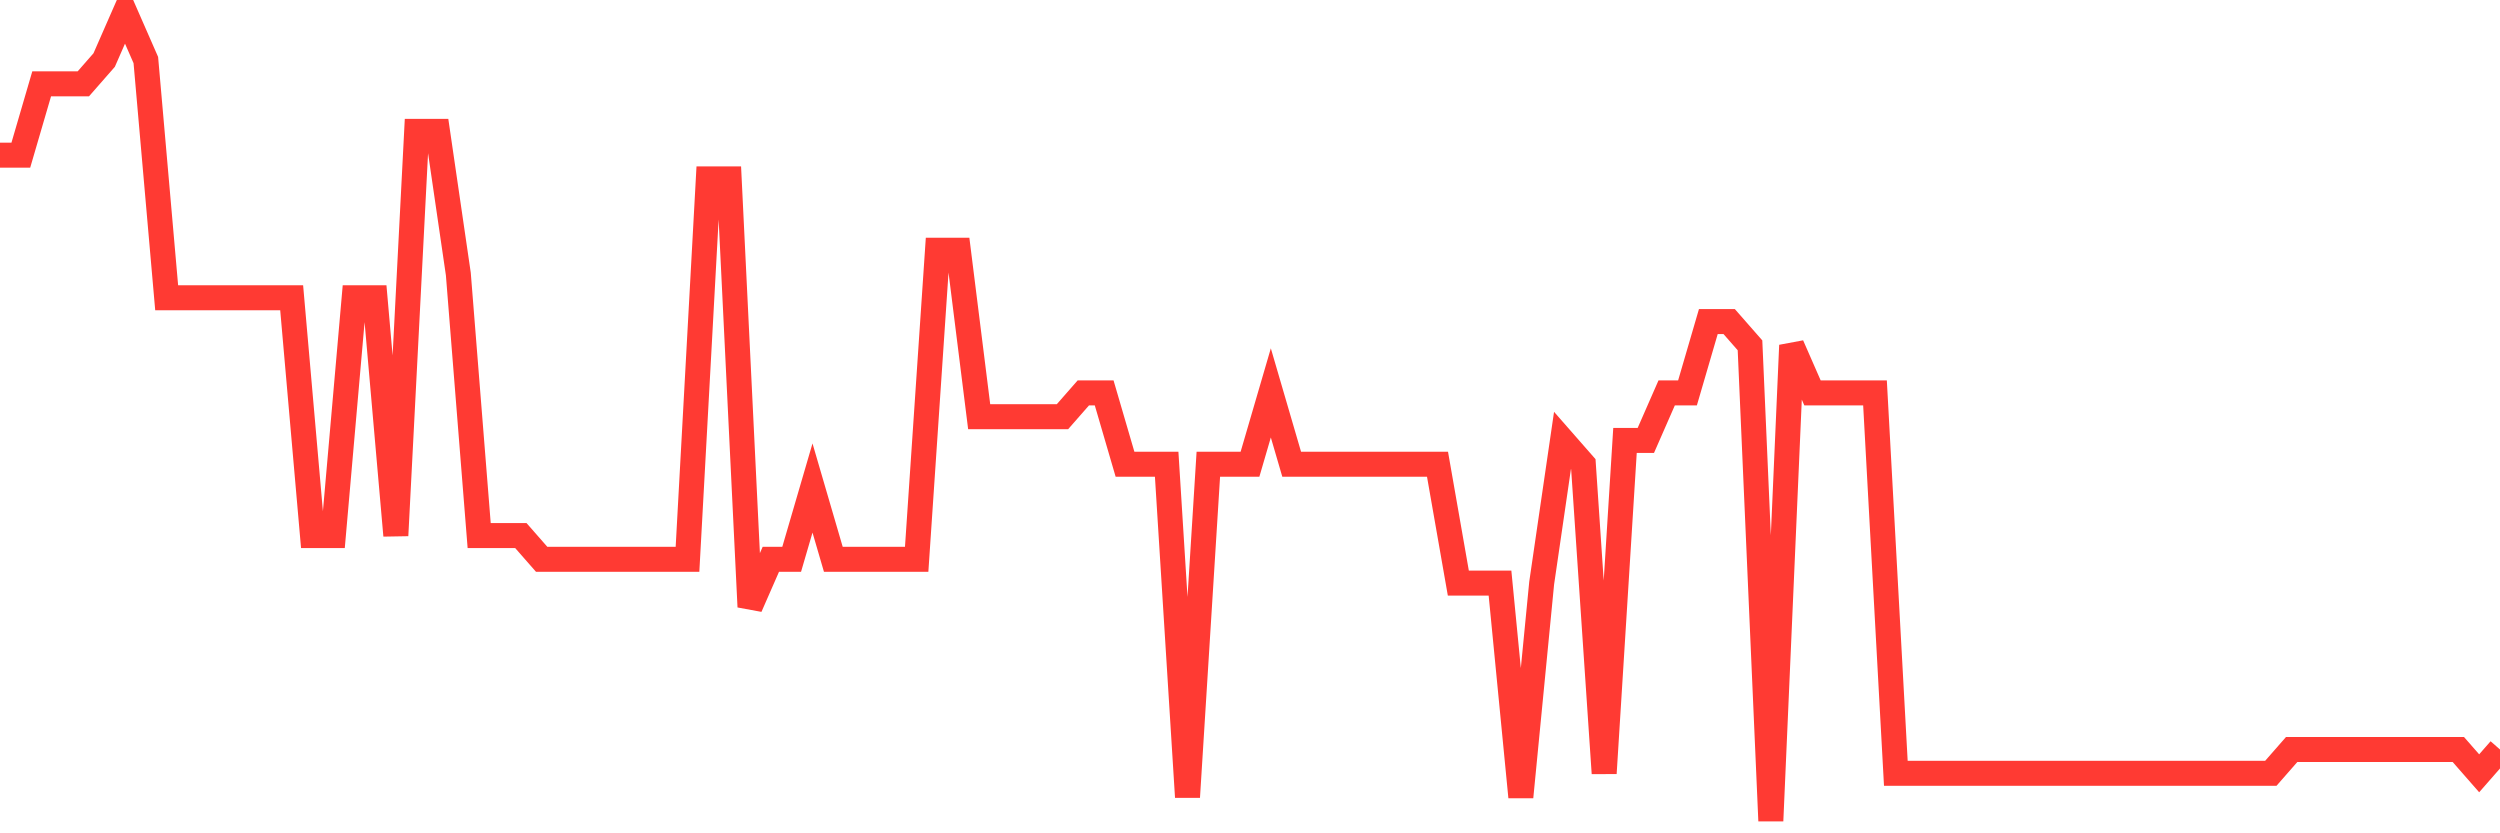 <svg
  xmlns="http://www.w3.org/2000/svg"
  xmlns:xlink="http://www.w3.org/1999/xlink"
  width="120"
  height="40"
  viewBox="0 0 120 40"
  preserveAspectRatio="none"
>
  <polyline
    points="0,7.447 1,7.447 2,4.024 3,4.024 4,4.024 5,2.882 6,0.6 7,2.882 8,14.294 9,14.294 10,14.294 11,14.294 12,14.294 13,14.294 14,14.294 15,25.706 16,25.706 17,14.294 18,14.294 19,25.706 20,6.306 21,6.306 22,13.153 23,25.706 24,25.706 25,25.706 26,26.847 27,26.847 28,26.847 29,26.847 30,26.847 31,26.847 32,26.847 33,26.847 34,8.588 35,8.588 36,29.129 37,26.847 38,26.847 39,23.424 40,26.847 41,26.847 42,26.847 43,26.847 44,26.847 45,12.012 46,12.012 47,20 48,20 49,20 50,20 51,20 52,18.859 53,18.859 54,22.282 55,22.282 56,22.282 57,38.259 58,22.282 59,22.282 60,22.282 61,18.859 62,22.282 63,22.282 64,22.282 65,22.282 66,22.282 67,22.282 68,22.282 69,22.282 70,27.988 71,27.988 72,27.988 73,38.259 74,27.988 75,21.141 76,22.282 77,37.118 78,21.141 79,21.141 80,18.859 81,18.859 82,15.435 83,15.435 84,16.576 85,39.4 86,16.576 87,18.859 88,18.859 89,18.859 90,18.859 91,37.118 92,37.118 93,37.118 94,37.118 95,37.118 96,37.118 97,37.118 98,37.118 99,37.118 100,37.118 101,37.118 102,37.118 103,37.118 104,37.118 105,37.118 106,37.118 107,37.118 108,37.118 109,37.118 110,35.976 111,35.976 112,35.976 113,35.976 114,35.976 115,35.976 116,35.976 117,35.976 118,35.976 119,37.118 120,35.976"
    fill="none"
    stroke="#ff3a33"
    stroke-width="1.2"
  >
  </polyline>
</svg>